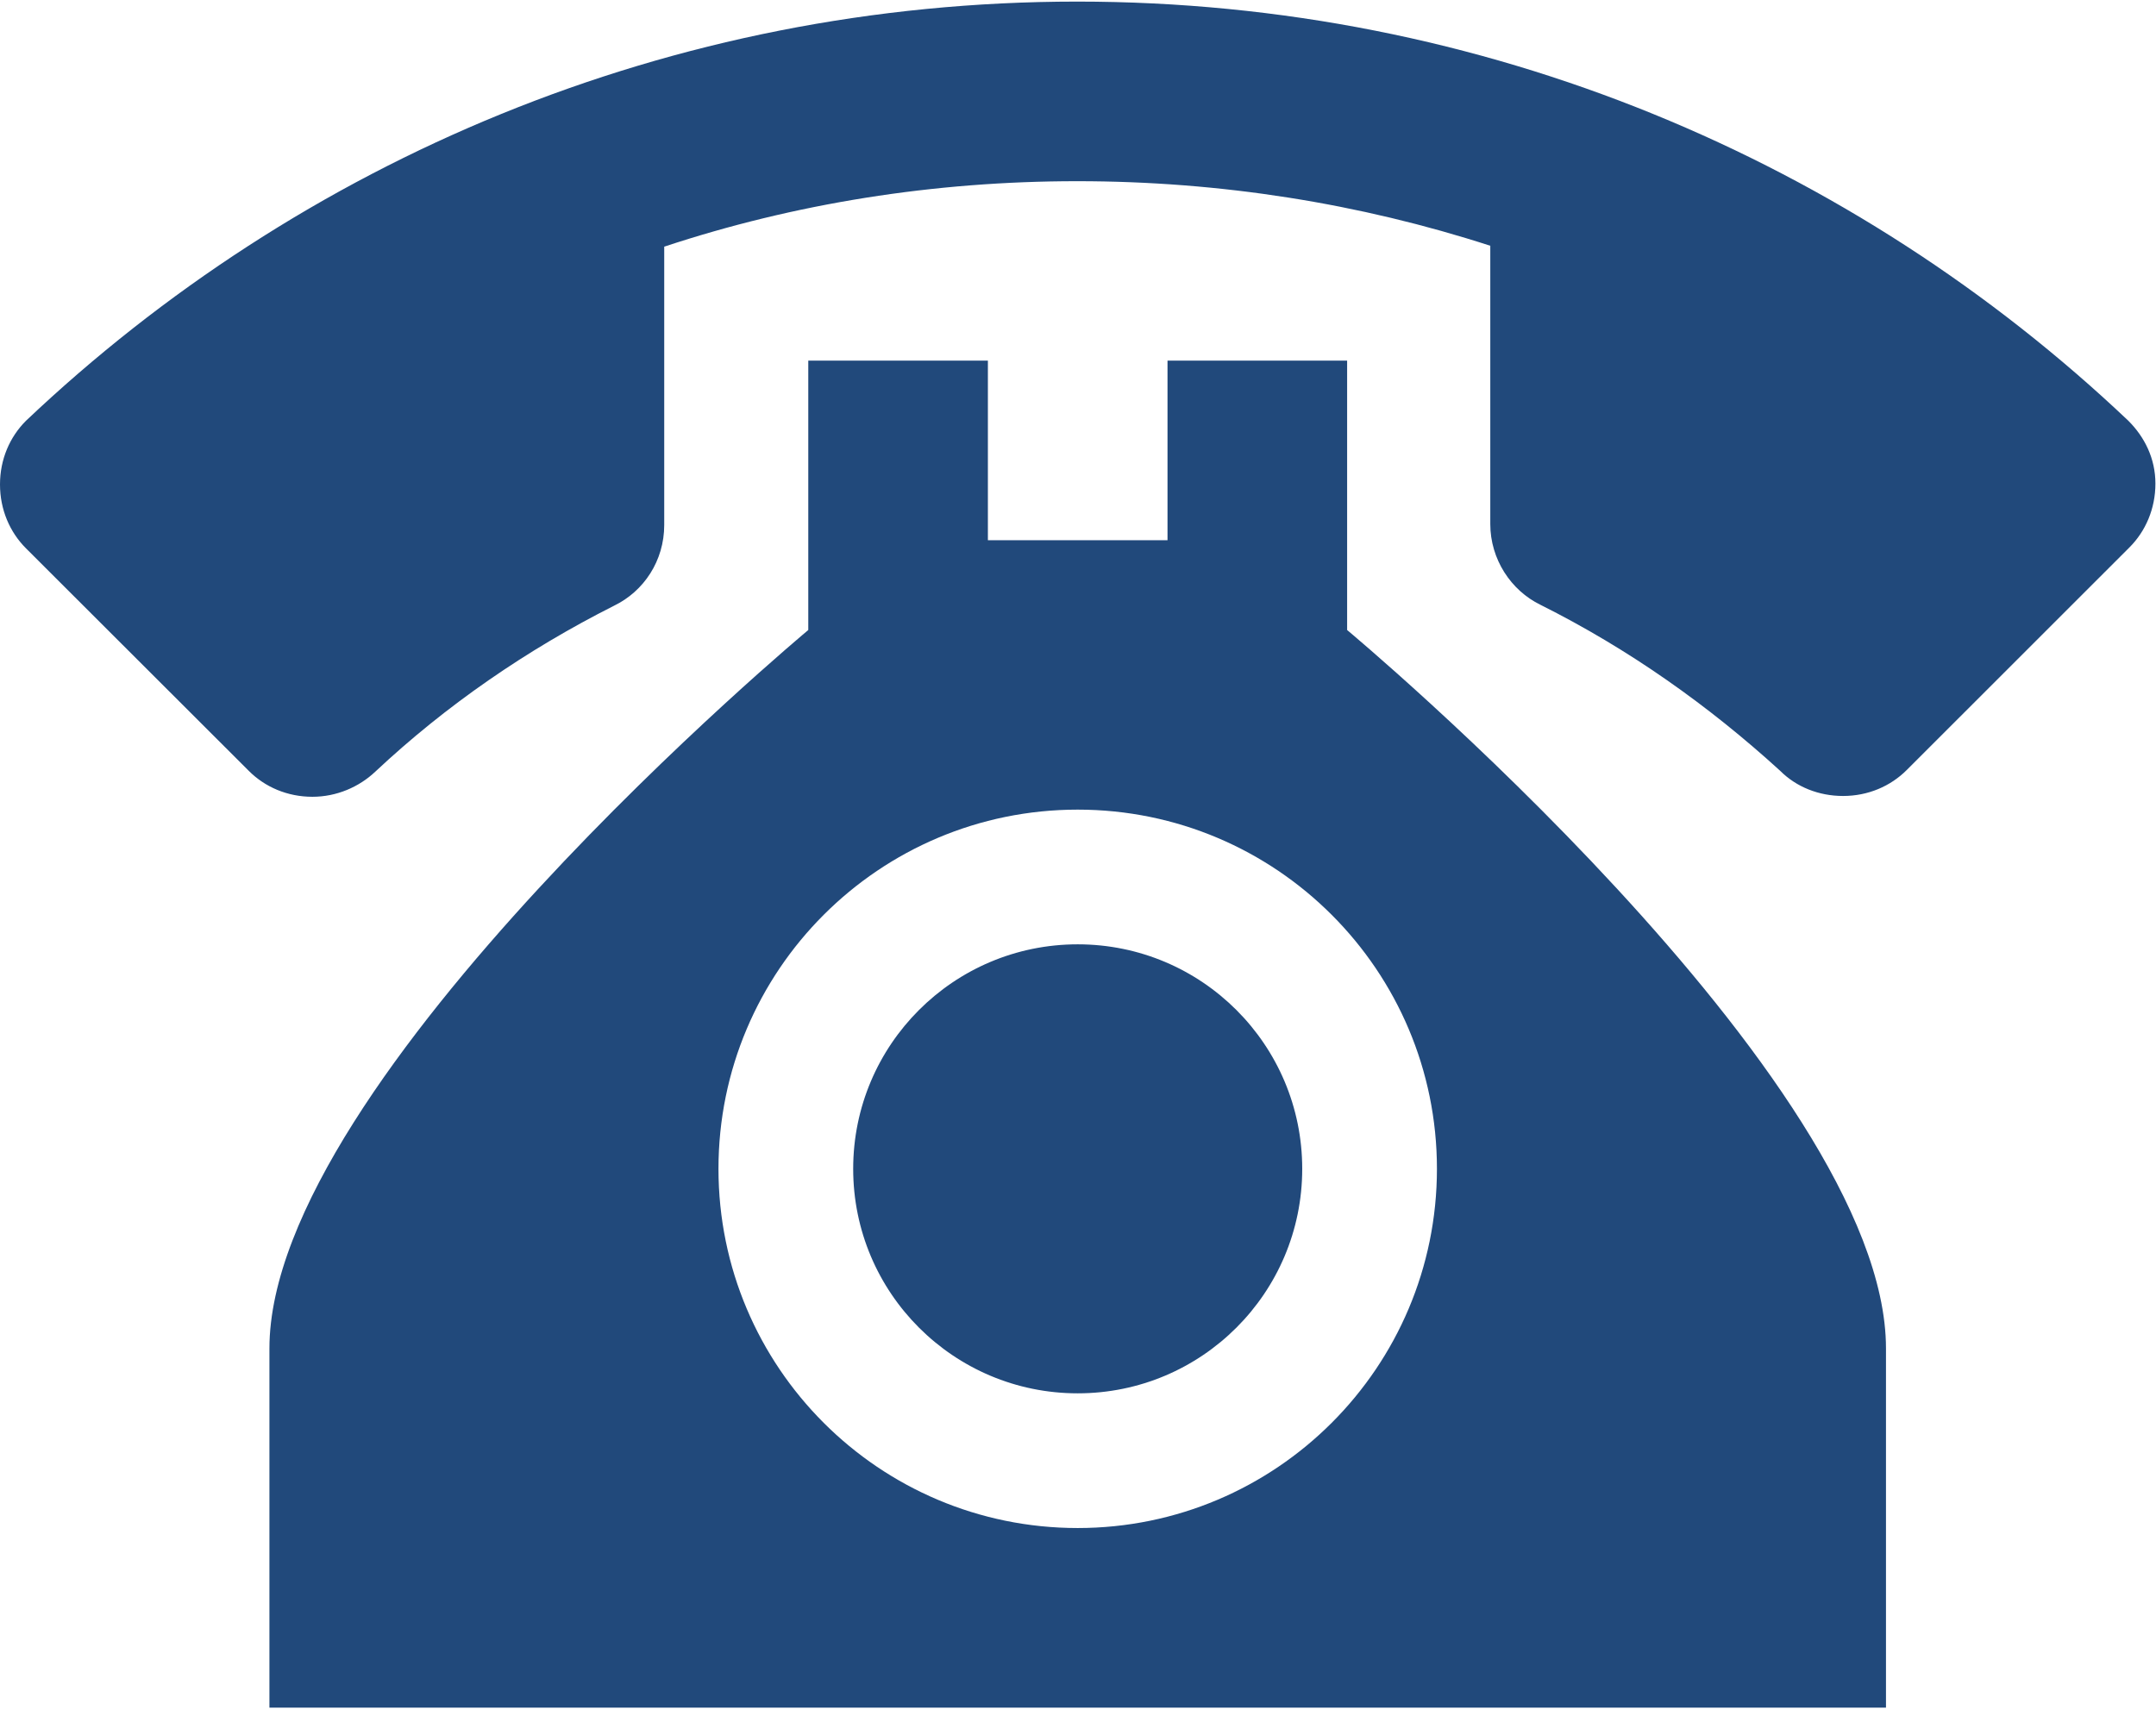 <svg clip-rule="evenodd" fill-rule="evenodd" stroke-linejoin="round" stroke-miterlimit="2" viewBox="0 0 29 23" xmlns="http://www.w3.org/2000/svg"><path d="m11.994 3.002c-4.538 0-8.656 1.779-11.705 4.668-.18.18-.289.429-.289.709s.109.531.289.711l2.481 2.478c.179.18.429.289.709.289.269 0 .519-.109.699-.279.789-.74 1.69-1.36 2.66-1.849.33-.16.558-.499.558-.899v-3.099c1.45-.48 2.999-.729 4.598-.729s3.15.249 4.6.719v3.099c0 .39.229.739.558.899.98.49 1.871 1.12 2.67 1.849.18.18.43.28.7.28.279 0 .529-.109.709-.289l2.48-2.479c.18-.18.289-.431.289-.711s-.121-.519-.301-.699c-3.048-2.889-7.167-4.668-11.705-4.668zm-2.994 3.998v3s-6 5-6 8v4h18v-4c0-3-6-8-6-8v-3h-2v2h-2v-2zm3 5c2.209 0 4 1.791 4 4s-1.791 4-4 4-4-1.791-4-4 1.791-4 4-4zm0 1.5c-1.381 0-2.5 1.119-2.5 2.5s1.119 2.5 2.5 2.5 2.5-1.119 2.5-2.5-1.119-2.5-2.5-2.5z" fill="#21497b" fill-rule="nonzero" transform="matrix(1.208 0 0 1.208 -0 -3.605)"/></svg>